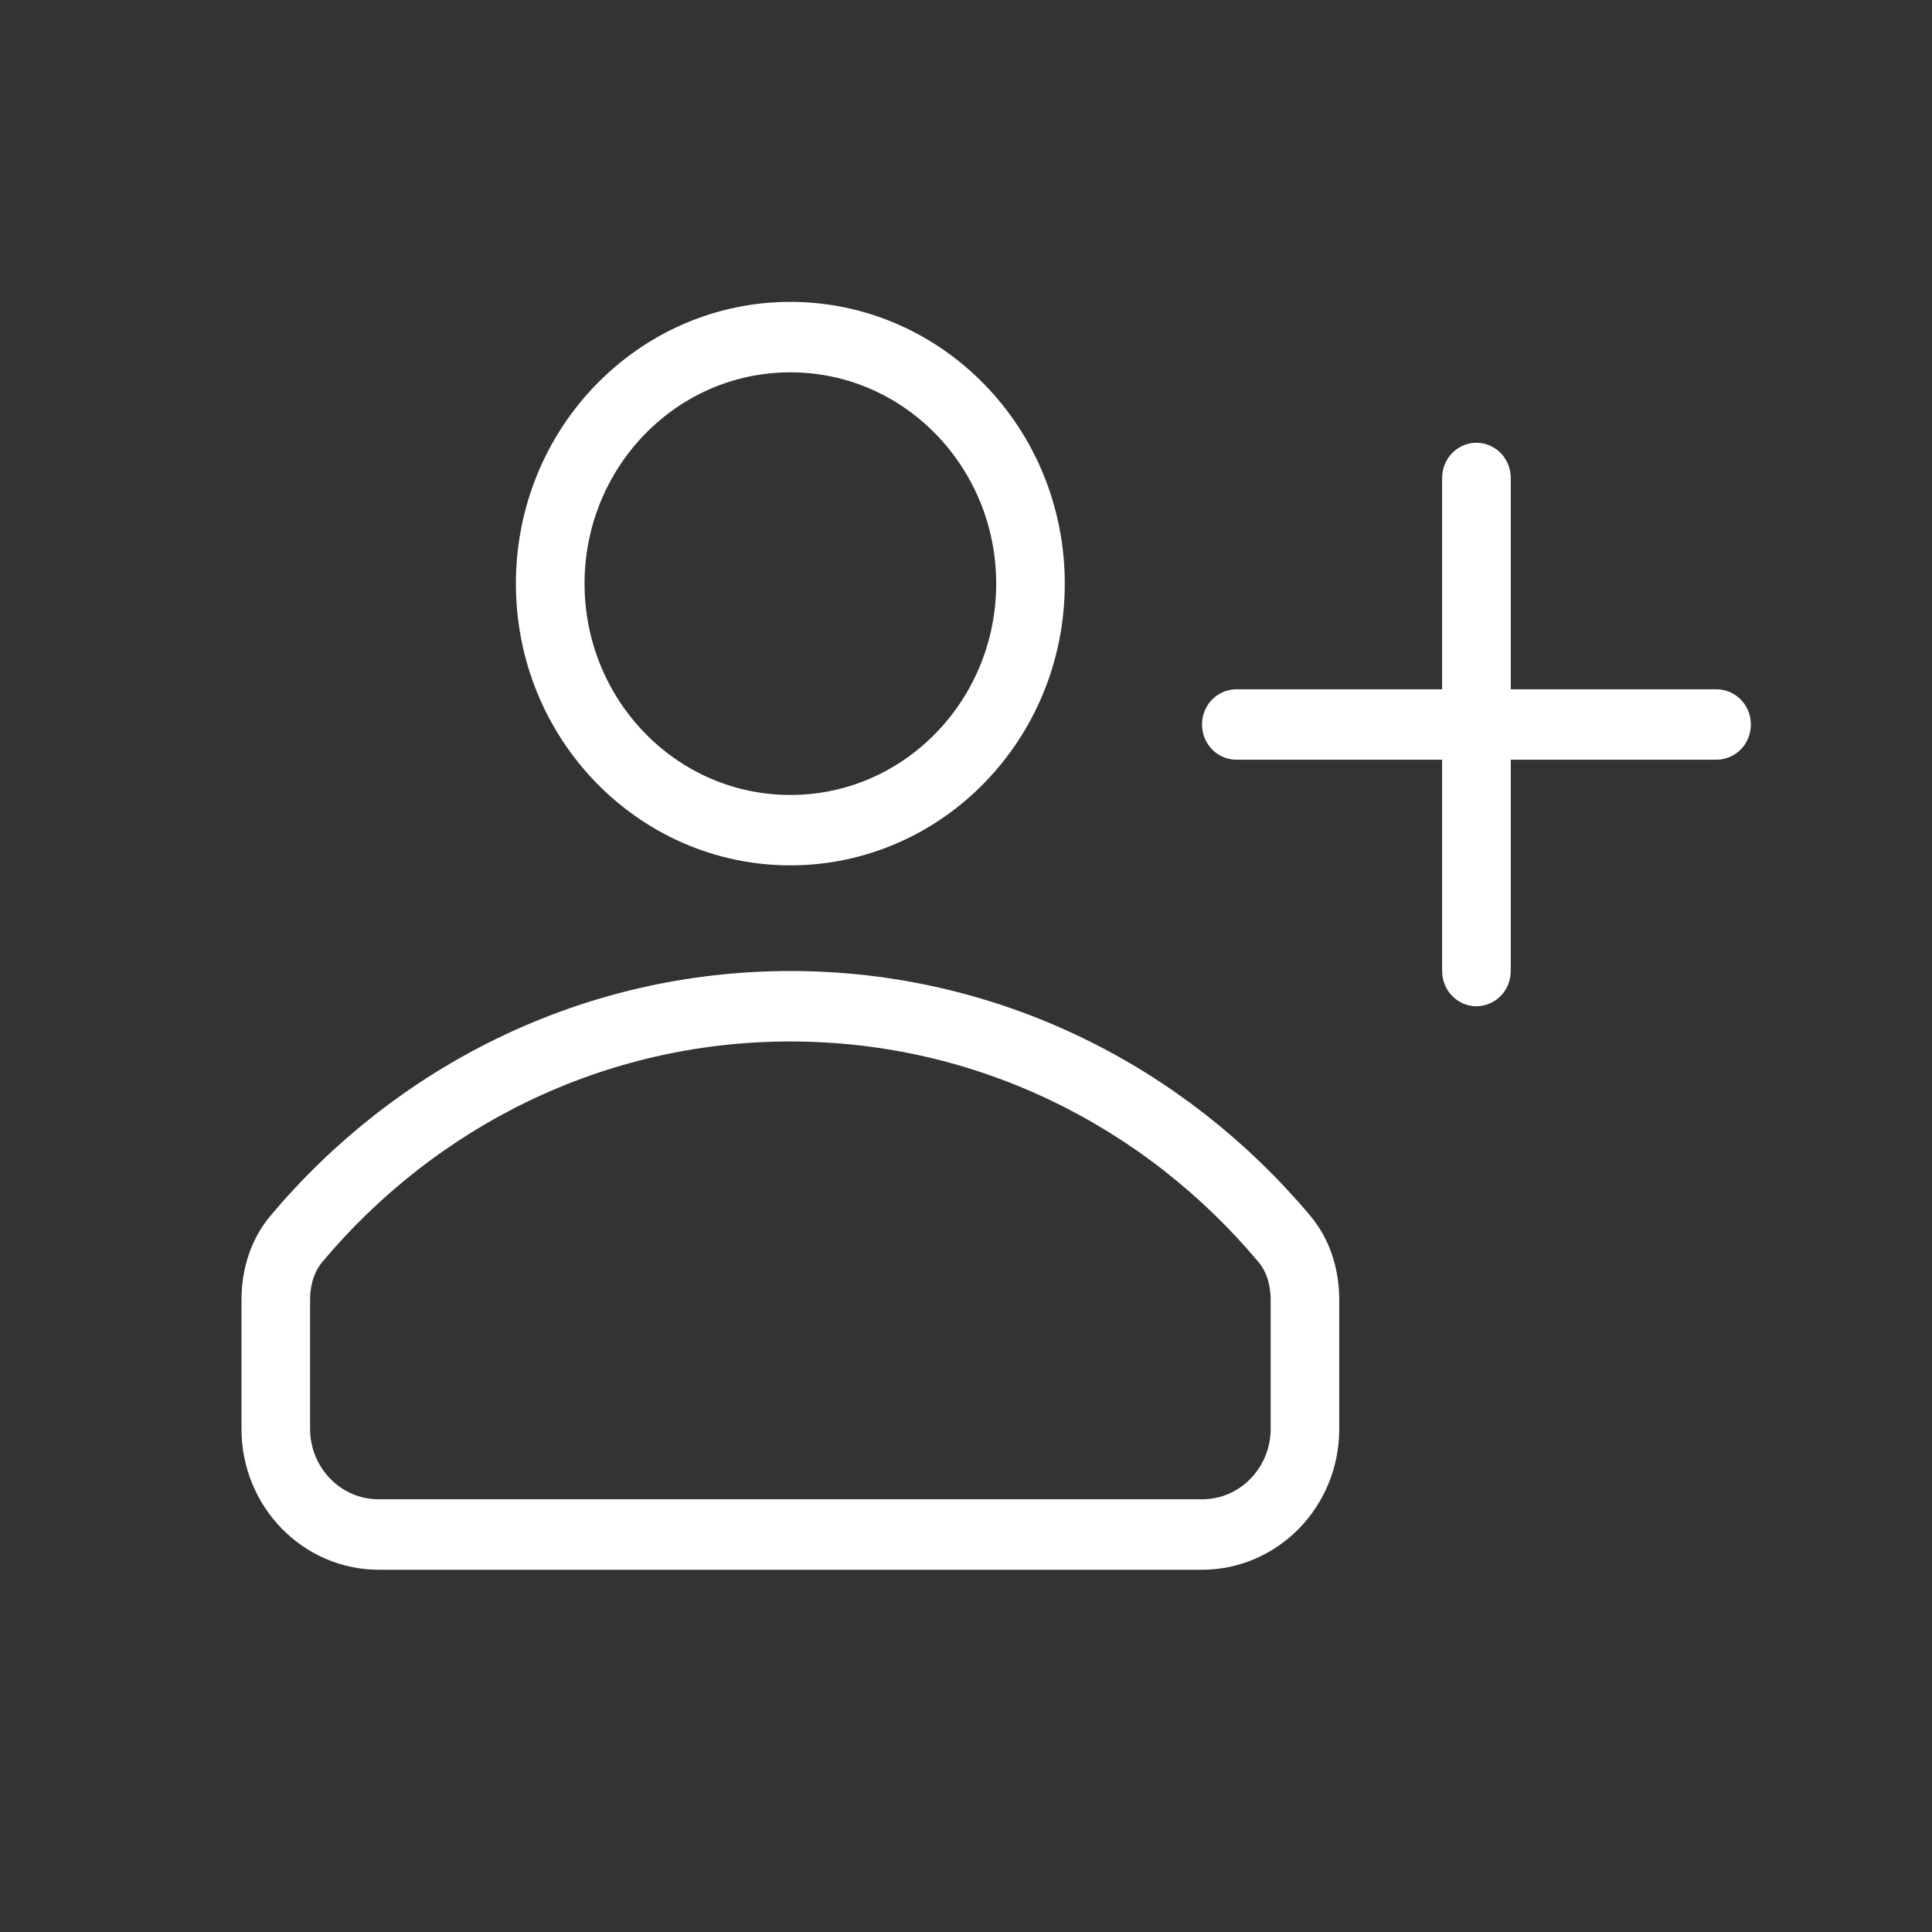 <?xml version="1.0" encoding="UTF-8"?> <svg xmlns="http://www.w3.org/2000/svg" width="32" height="32" viewBox="0 0 32 32" fill="none"><rect x="0" y="0" width="32" height="32" fill="#333333" stroke="none"/> <path d="M21.228 20.582L21.228 20.582C19.262 18.237 16.348 16.75 13.091 16.75C9.834 16.75 6.92 18.237 4.954 20.582C4.749 20.827 4.636 21.16 4.636 21.528V23.667C4.636 24.575 5.357 25.333 6.273 25.333H19.909C20.825 25.333 21.546 24.575 21.546 23.667V21.528C21.546 21.16 21.433 20.826 21.228 20.582ZM24.386 12.583V12.083H23.886H20.477C20.452 12.083 20.409 12.059 20.409 12C20.409 11.941 20.452 11.917 20.477 11.917H23.886H24.386V11.417V7.917C24.386 7.858 24.429 7.833 24.454 7.833C24.48 7.833 24.523 7.858 24.523 7.917V11.417V11.917H25.023H28.432C28.457 11.917 28.5 11.941 28.5 12C28.5 12.059 28.457 12.083 28.432 12.083H25.023H24.523V12.583V16.083C24.523 16.142 24.48 16.167 24.454 16.167C24.429 16.167 24.386 16.142 24.386 16.083V12.583ZM17.136 9.667C17.136 11.98 15.313 13.833 13.091 13.833C10.869 13.833 9.045 11.98 9.045 9.667C9.045 7.353 10.869 5.5 13.091 5.5C15.313 5.5 17.136 7.353 17.136 9.667ZM13.091 13.667C15.262 13.667 17 11.863 17 9.667C17 7.47 15.262 5.667 13.091 5.667C10.92 5.667 9.182 7.47 9.182 9.667C9.182 11.863 10.92 13.667 13.091 13.667ZM21.323 20.463C21.558 20.743 21.682 21.121 21.682 21.528V23.667C21.682 24.692 20.876 25.5 19.909 25.5H6.273C5.306 25.5 4.5 24.692 4.5 23.667V21.528C4.5 21.121 4.624 20.743 4.859 20.463C6.853 18.085 9.803 16.583 13.091 16.583C16.379 16.583 19.328 18.085 21.323 20.463Z" fill="white" stroke="white"></path> </svg> 